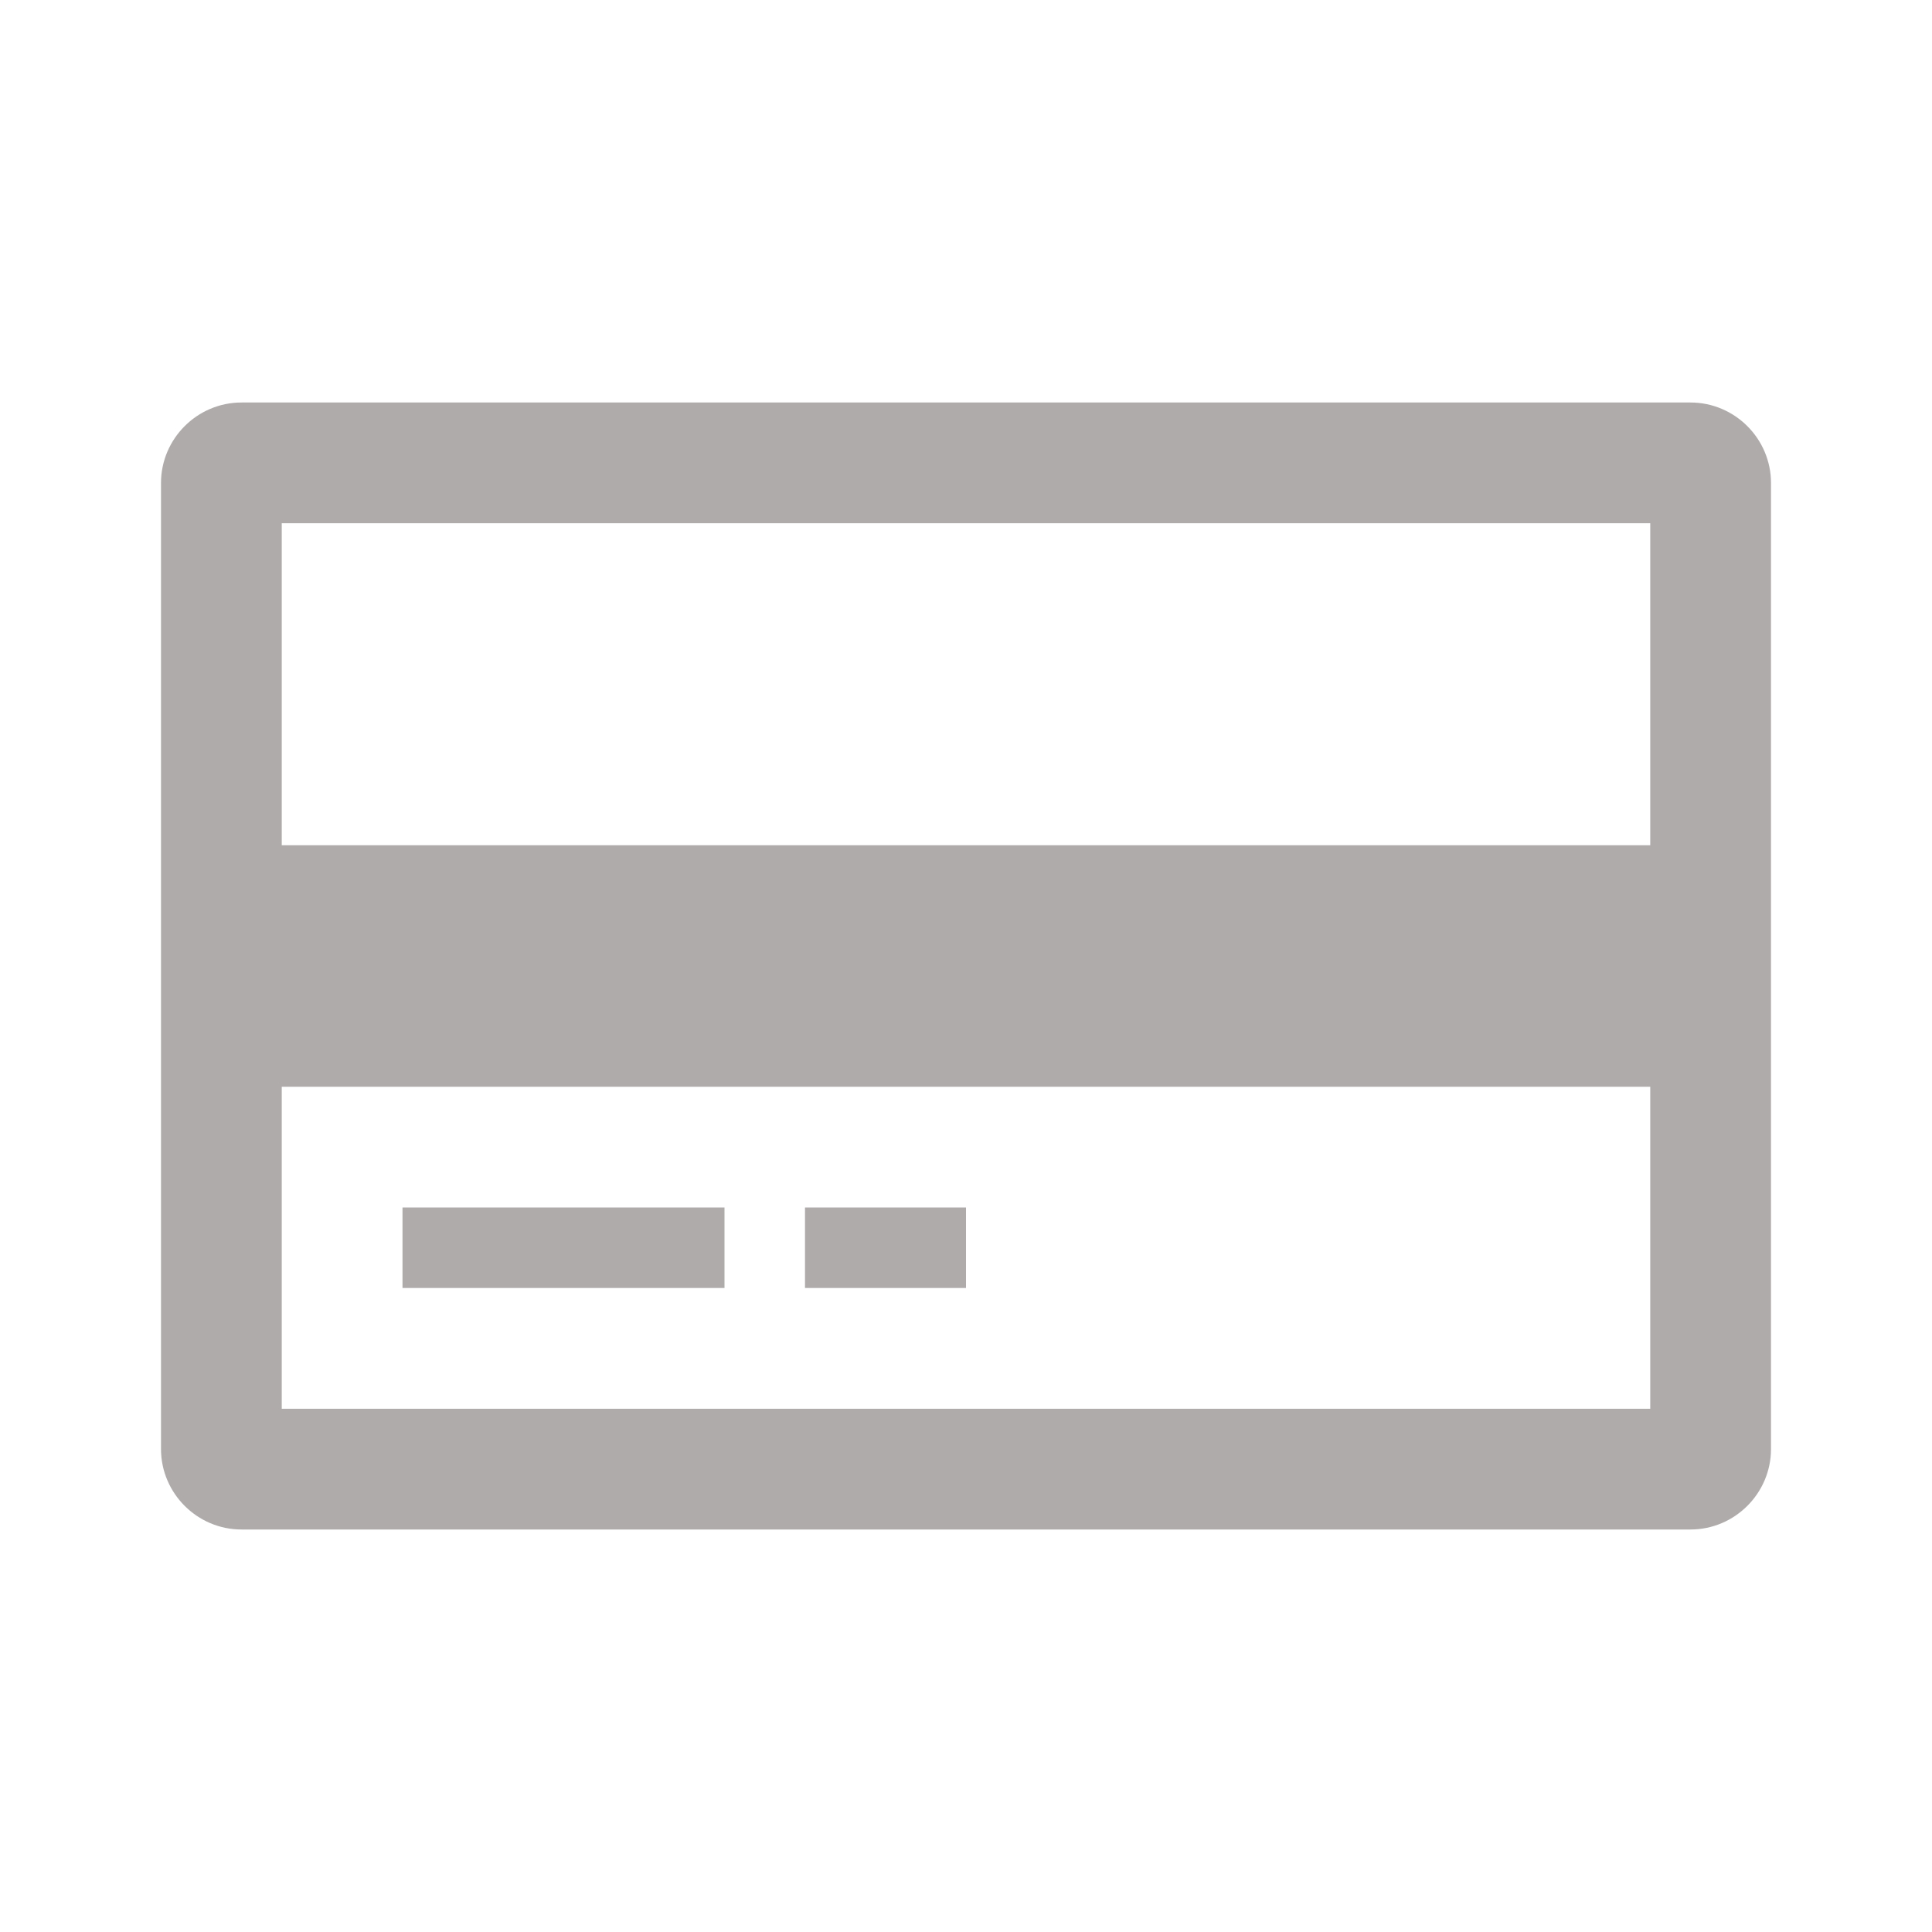 <?xml version="1.0" encoding="UTF-8"?> <svg xmlns="http://www.w3.org/2000/svg" xmlns:xlink="http://www.w3.org/1999/xlink" viewBox="0 0 96 96" id="Icons_CreditCard" overflow="hidden"><path d="M82 42 14 42 14 26 82 26 82 42ZM82 70 14 70 14 54 82 54 82 70ZM84 20 12 20C9.8 20 8 21.8 8 24L8 72C8 74.2 9.8 76 12 76L84 76C86.2 76 88 74.2 88 72L88 24C88 21.8 86.2 20 84 20Z" stroke="none" stroke-width="1" stroke-linecap="butt" fill="#AFABAB" fill-opacity="1"></path><rect x="20" y="60" width="16" height="4" stroke="none" stroke-width="1" stroke-linecap="butt" fill="#AFABAB" fill-opacity="1"></rect><rect x="40" y="60" width="8" height="4" stroke="none" stroke-width="1" stroke-linecap="butt" fill="#AFABAB" fill-opacity="1"></rect></svg> 
